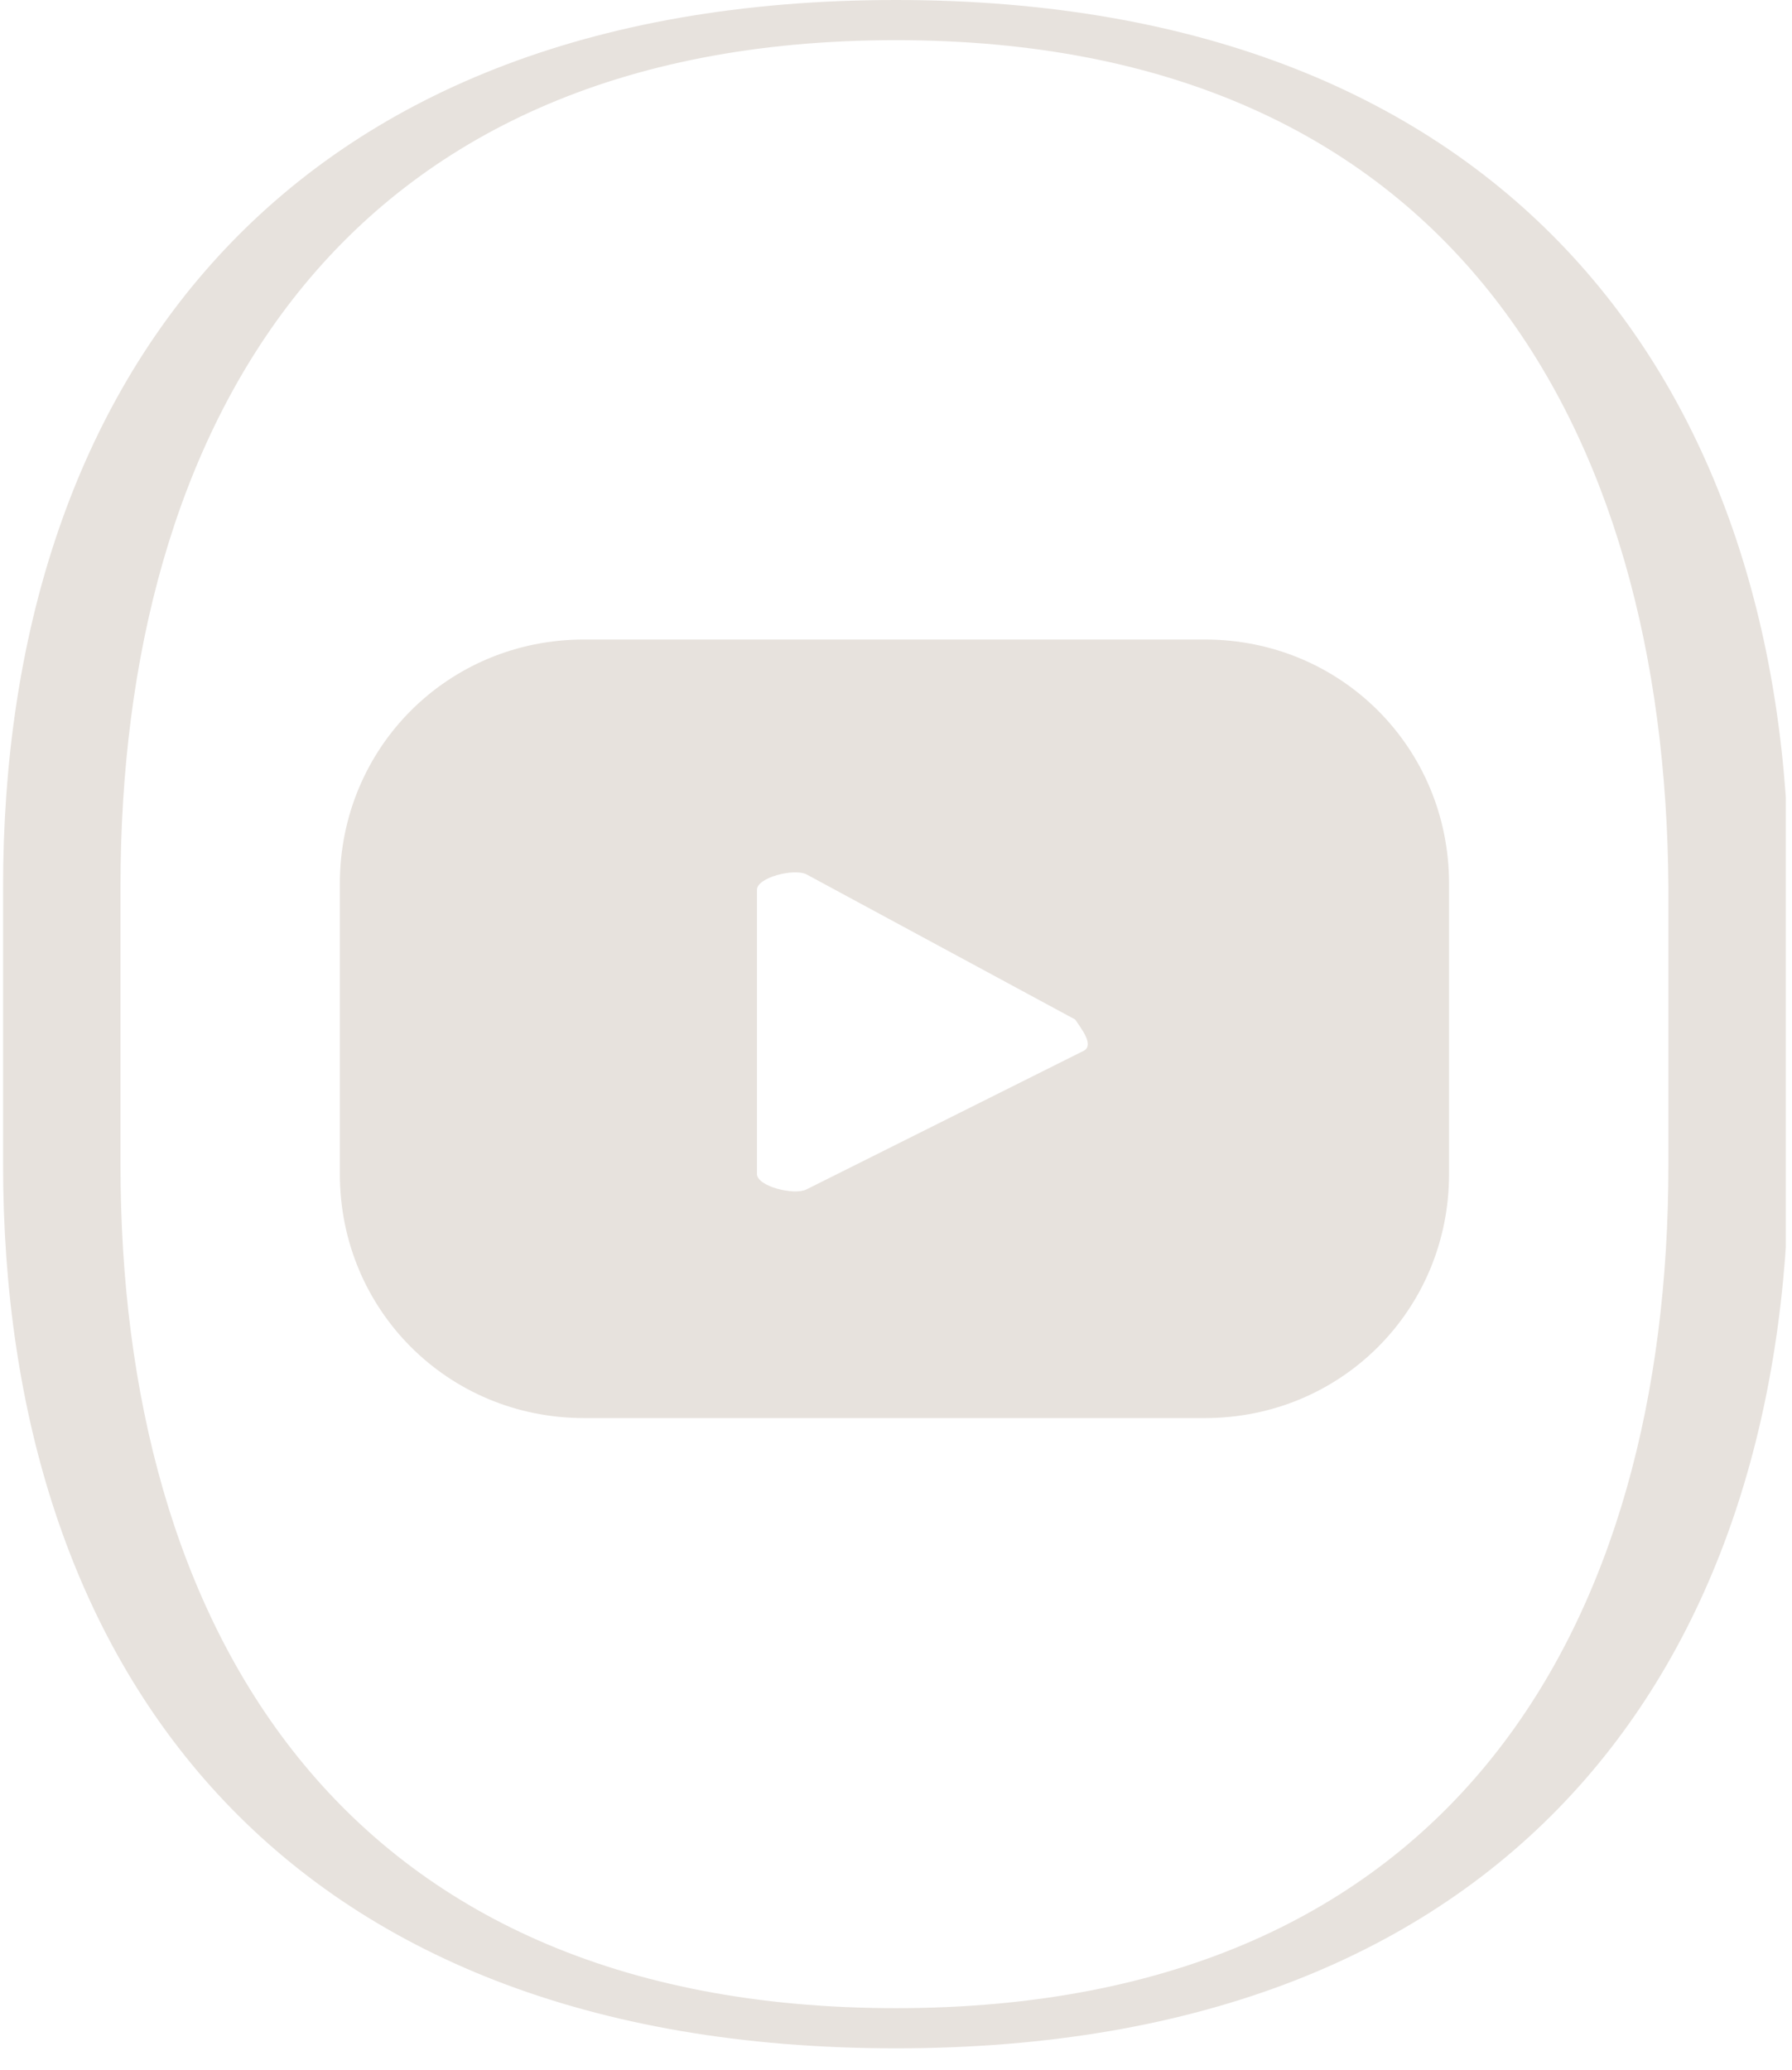 <svg width="58" height="67" viewBox="0 0 58 67" fill="none" xmlns="http://www.w3.org/2000/svg">
<g clip-path="url(#clip0_3_414)">
<path d="M29 66.3C9 66.3 0.1 53.9 0.1 37.7V28.7C0.1 12.6 9 0 29 0C48.9 0 57.9 12.6 57.9 28.7V37.7C57.8 53.9 48.9 66.3 29 66.3ZM29 1.3C10.9 1.3 3.9 13.9 3.9 28.7V37.7C3.9 52.5 10.9 65 29 65C47.1 65 54 52.5 54 37.7V28.7C53.9 13.9 47 1.3 29 1.3Z" fill="#E7E2DD"/>
<path d="M46.9 28.6C46.9 24.2 43.4 20.7 39 20.7H18.9C14.5 20.7 11 24.2 11 28.6V38C11 42.4 14.5 45.9 18.9 45.9H39C43.4 45.9 46.9 42.4 46.9 38V28.6ZM35.1 34L26.1 38.5C25.7 38.7 24.5 38.4 24.5 38V28.8C24.5 28.4 25.7 28.1 26.1 28.3L34.8 33C35 33.3 35.4 33.8 35.1 34Z" fill="#E7E2DD"/>
</g>
<defs>
<clipPath id="clip0_3_414">
<rect width="57.8" height="66.3" fill="white"/>
</clipPath>
</defs>
</svg>
